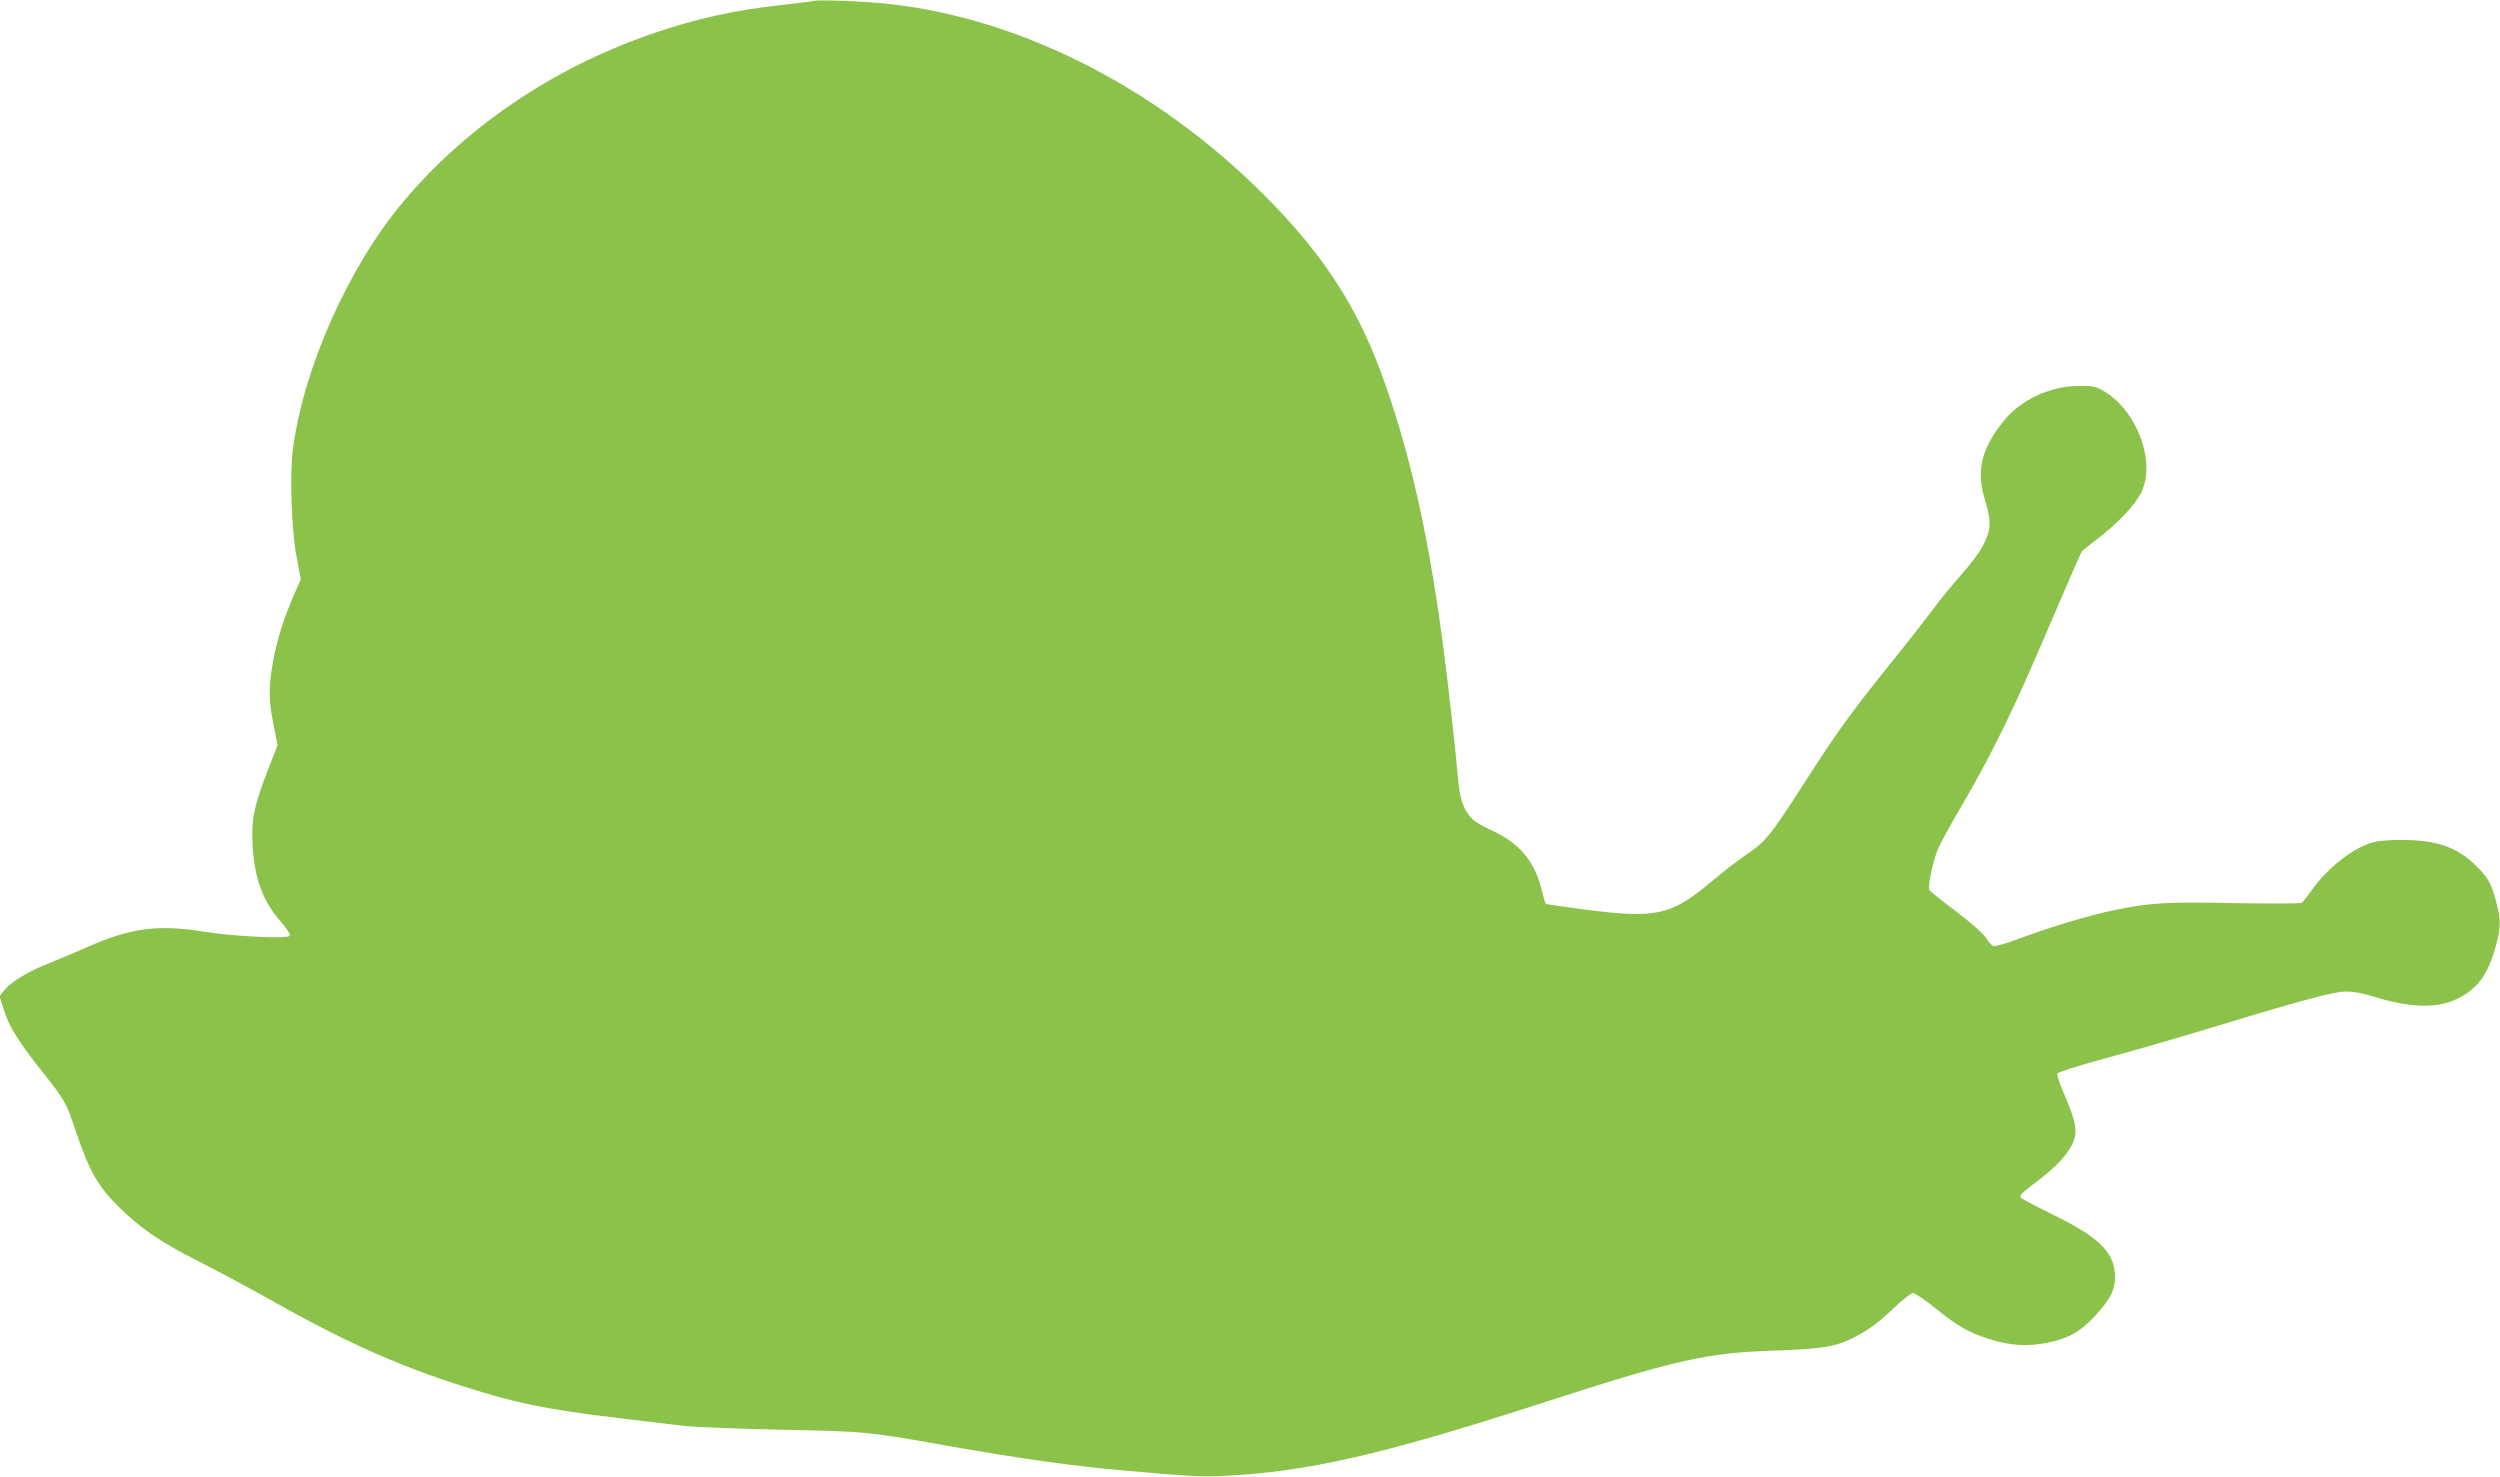 <?xml version="1.0" standalone="no"?>
<!DOCTYPE svg PUBLIC "-//W3C//DTD SVG 20010904//EN"
 "http://www.w3.org/TR/2001/REC-SVG-20010904/DTD/svg10.dtd">
<svg version="1.0" xmlns="http://www.w3.org/2000/svg"
 width="1280pt" height="756pt" viewBox="0 0 1280 756"
 preserveAspectRatio="xMidYMid meet">
<g transform="translate(0,756) scale(0.1,-0.1)"
fill="#8bc34a" stroke="none">
<path d="M4165 7555 c-5 -2 -77 -11 -159 -20 -249 -27 -446 -71 -677 -151
-499 -174 -939 -471 -1261 -853 -283 -335 -516 -858 -569 -1276 -16 -133 -7
-407 20 -550 l21 -111 -39 -89 c-53 -123 -88 -240 -106 -348 -20 -124 -19
-189 6 -310 l20 -102 -46 -119 c-74 -188 -89 -260 -82 -391 10 -176 53 -291
149 -399 28 -32 46 -61 42 -67 -10 -17 -282 -4 -434 20 -239 39 -380 21 -603
-78 -62 -27 -154 -66 -206 -87 -103 -41 -187 -93 -222 -137 l-21 -28 21 -68
c28 -88 73 -161 196 -316 120 -152 123 -157 176 -315 62 -186 109 -270 204
-366 116 -118 223 -192 418 -290 94 -48 258 -135 362 -194 367 -208 636 -330
950 -433 299 -98 454 -131 845 -178 140 -17 291 -35 335 -40 44 -5 265 -14
490 -19 442 -9 441 -9 865 -84 376 -66 640 -103 895 -125 333 -30 400 -33 505
-28 432 21 810 107 1615 367 711 230 856 263 1210 275 229 8 305 19 382 55 86
40 144 81 234 167 42 40 84 73 94 73 9 0 65 -38 123 -85 111 -89 167 -120 274
-153 102 -32 192 -37 289 -17 109 22 166 53 243 135 84 90 110 143 104 220 -8
114 -86 188 -325 305 -83 41 -154 78 -156 83 -8 12 1 22 86 86 97 73 161 143
183 202 21 56 13 100 -46 239 -23 53 -40 102 -37 108 2 7 110 41 238 76 129
35 342 96 474 136 515 157 699 207 760 208 41 1 89 -7 149 -26 181 -56 318
-61 418 -15 112 52 167 126 208 280 25 97 25 129 -1 226 -25 94 -43 124 -114
191 -97 92 -216 126 -410 120 -87 -4 -109 -8 -165 -35 -85 -40 -188 -129 -247
-212 -26 -37 -52 -70 -58 -74 -5 -5 -161 -5 -345 -2 -351 7 -435 2 -620 -37
-119 -24 -325 -86 -480 -144 -66 -25 -126 -42 -134 -39 -8 3 -26 23 -40 45
-15 22 -81 80 -154 135 -70 52 -130 101 -134 108 -9 17 19 149 45 211 12 28
66 127 121 220 155 265 269 498 444 910 89 209 166 385 170 390 4 6 41 36 82
67 103 78 195 176 225 240 73 157 -24 416 -194 516 -41 24 -56 27 -131 26
-144 -1 -295 -72 -381 -179 -117 -145 -142 -258 -94 -412 32 -105 30 -148 -16
-233 -17 -32 -65 -96 -107 -142 -41 -46 -107 -126 -145 -178 -39 -52 -143
-185 -232 -295 -187 -233 -268 -345 -418 -580 -186 -289 -204 -312 -311 -384
-39 -27 -120 -90 -180 -140 -202 -169 -278 -185 -650 -137 -103 14 -190 26
-192 29 -2 2 -13 39 -24 82 -35 138 -114 230 -250 292 -41 19 -86 44 -98 56
-45 41 -69 106 -76 202 -11 132 -53 513 -82 725 -75 559 -174 987 -316 1370
-123 329 -285 581 -551 856 -555 575 -1272 948 -1967 1024 -111 13 -368 23
-385 15z"/>
</g>
</svg>
